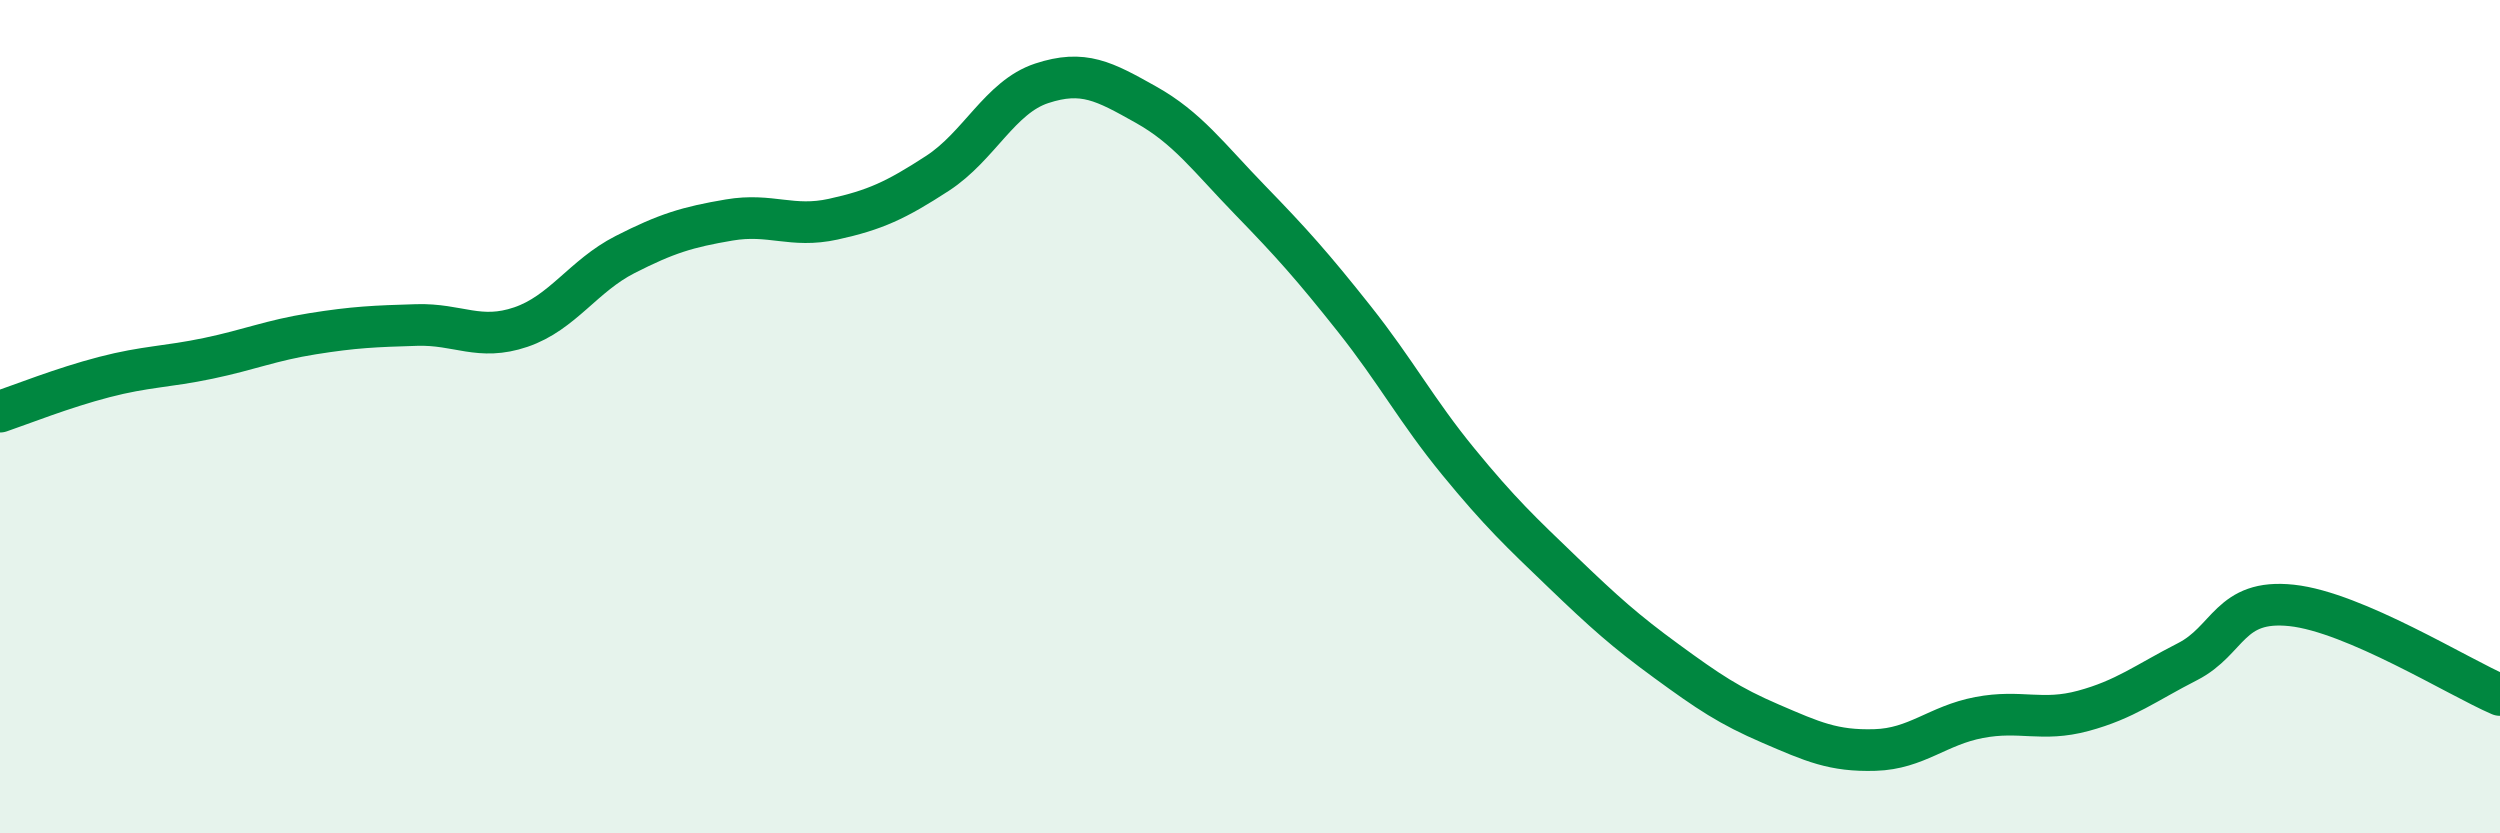 
    <svg width="60" height="20" viewBox="0 0 60 20" xmlns="http://www.w3.org/2000/svg">
      <path
        d="M 0,9.88 C 0.5,9.71 1.5,9.31 2.5,9.05 C 3.5,8.79 4,8.81 5,8.6 C 6,8.39 6.5,8.17 7.5,8.01 C 8.5,7.85 9,7.83 10,7.8 C 11,7.77 11.5,8.19 12.5,7.85 C 13.5,7.51 14,6.62 15,6.11 C 16,5.6 16.5,5.45 17.5,5.28 C 18.5,5.11 19,5.48 20,5.26 C 21,5.04 21.5,4.81 22.5,4.16 C 23.5,3.51 24,2.33 25,2 C 26,1.67 26.5,1.95 27.5,2.51 C 28.5,3.07 29,3.77 30,4.8 C 31,5.83 31.5,6.39 32.5,7.65 C 33.5,8.91 34,9.86 35,11.08 C 36,12.3 36.5,12.77 37.5,13.73 C 38.5,14.69 39,15.14 40,15.87 C 41,16.6 41.5,16.94 42.5,17.37 C 43.5,17.8 44,18.03 45,18 C 46,17.97 46.5,17.41 47.5,17.22 C 48.5,17.03 49,17.33 50,17.06 C 51,16.79 51.5,16.39 52.5,15.88 C 53.5,15.37 53.5,14.37 55,14.53 C 56.5,14.69 59,16.25 60,16.68L60 20L0 20Z"
        fill="#008740"
        opacity="0.1"
        stroke-linecap="round"
        stroke-linejoin="round"
      />
      <path
        d="M 0,9.88 C 0.5,9.71 1.5,9.31 2.5,9.05 C 3.5,8.79 4,8.81 5,8.6 C 6,8.39 6.5,8.17 7.5,8.01 C 8.5,7.85 9,7.83 10,7.8 C 11,7.77 11.5,8.19 12.5,7.85 C 13.5,7.51 14,6.62 15,6.11 C 16,5.6 16.5,5.45 17.5,5.28 C 18.5,5.11 19,5.48 20,5.26 C 21,5.04 21.5,4.81 22.5,4.16 C 23.5,3.51 24,2.33 25,2 C 26,1.67 26.5,1.95 27.5,2.51 C 28.5,3.07 29,3.77 30,4.8 C 31,5.83 31.5,6.39 32.5,7.65 C 33.5,8.91 34,9.86 35,11.08 C 36,12.3 36.5,12.77 37.5,13.73 C 38.5,14.69 39,15.14 40,15.87 C 41,16.6 41.5,16.94 42.5,17.37 C 43.5,17.8 44,18.03 45,18 C 46,17.97 46.5,17.41 47.5,17.22 C 48.5,17.03 49,17.33 50,17.06 C 51,16.79 51.5,16.39 52.5,15.88 C 53.5,15.37 53.5,14.37 55,14.53 C 56.5,14.69 59,16.25 60,16.68"
        stroke="#008740"
        stroke-width="1"
        fill="none"
        stroke-linecap="round"
        stroke-linejoin="round"
      />
    </svg>
  
